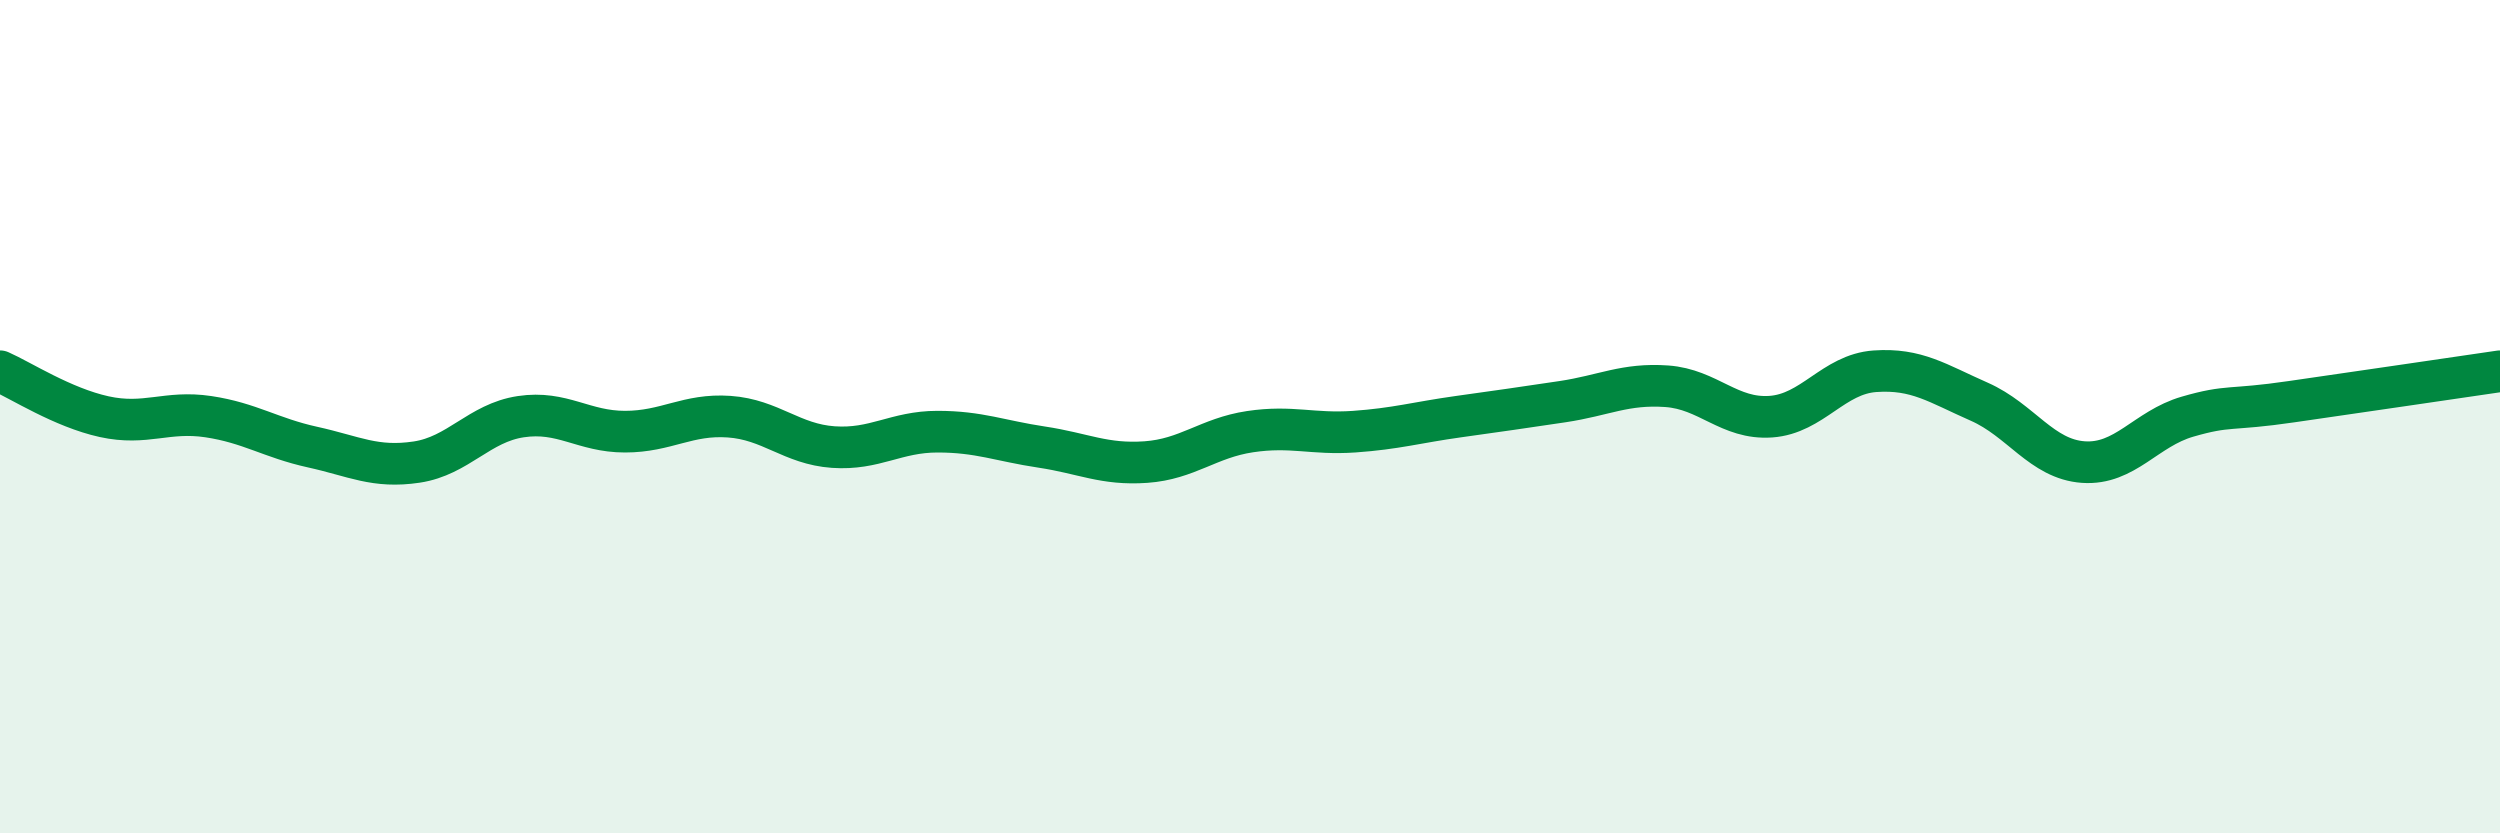 
    <svg width="60" height="20" viewBox="0 0 60 20" xmlns="http://www.w3.org/2000/svg">
      <path
        d="M 0,8.91 C 0.5,9.13 1.5,9.78 2.5,10 C 3.5,10.22 4,9.85 5,10 C 6,10.15 6.5,10.51 7.5,10.73 C 8.5,10.95 9,11.24 10,11.09 C 11,10.94 11.5,10.15 12.5,10 C 13.5,9.85 14,10.36 15,10.36 C 16,10.36 16.5,9.93 17.5,10 C 18.5,10.07 19,10.66 20,10.73 C 21,10.8 21.5,10.36 22.5,10.36 C 23.5,10.36 24,10.58 25,10.73 C 26,10.88 26.5,11.16 27.5,11.09 C 28.5,11.02 29,10.51 30,10.36 C 31,10.21 31.5,10.43 32.5,10.36 C 33.5,10.29 34,10.14 35,10 C 36,9.86 36.5,9.79 37.5,9.64 C 38.5,9.49 39,9.2 40,9.27 C 41,9.34 41.5,10.07 42.5,10 C 43.5,9.93 44,8.98 45,8.91 C 46,8.84 46.5,9.2 47.5,9.64 C 48.5,10.08 49,11.02 50,11.09 C 51,11.16 51.5,10.29 52.5,10 C 53.5,9.71 53.5,9.86 55,9.64 C 56.5,9.42 59,9.06 60,8.91L60 20L0 20Z"
        fill="#008740"
        opacity="0.1"
        stroke-linecap="round"
        stroke-linejoin="round"
      />
      <path
        d="M 0,8.91 C 0.5,9.13 1.5,9.78 2.5,10 C 3.5,10.22 4,9.85 5,10 C 6,10.15 6.5,10.51 7.5,10.73 C 8.5,10.95 9,11.24 10,11.09 C 11,10.94 11.5,10.15 12.5,10 C 13.5,9.85 14,10.36 15,10.36 C 16,10.36 16.5,9.93 17.5,10 C 18.5,10.07 19,10.66 20,10.73 C 21,10.8 21.5,10.36 22.5,10.36 C 23.5,10.36 24,10.58 25,10.73 C 26,10.88 26.5,11.16 27.5,11.09 C 28.5,11.02 29,10.51 30,10.36 C 31,10.21 31.5,10.43 32.5,10.36 C 33.5,10.29 34,10.14 35,10 C 36,9.86 36.5,9.79 37.5,9.64 C 38.5,9.49 39,9.2 40,9.27 C 41,9.34 41.5,10.07 42.5,10 C 43.5,9.93 44,8.98 45,8.91 C 46,8.84 46.5,9.2 47.5,9.64 C 48.5,10.08 49,11.02 50,11.09 C 51,11.16 51.5,10.29 52.5,10 C 53.5,9.71 53.5,9.86 55,9.64 C 56.5,9.42 59,9.06 60,8.91"
        stroke="#008740"
        stroke-width="1"
        fill="none"
        stroke-linecap="round"
        stroke-linejoin="round"
      />
    </svg>
  